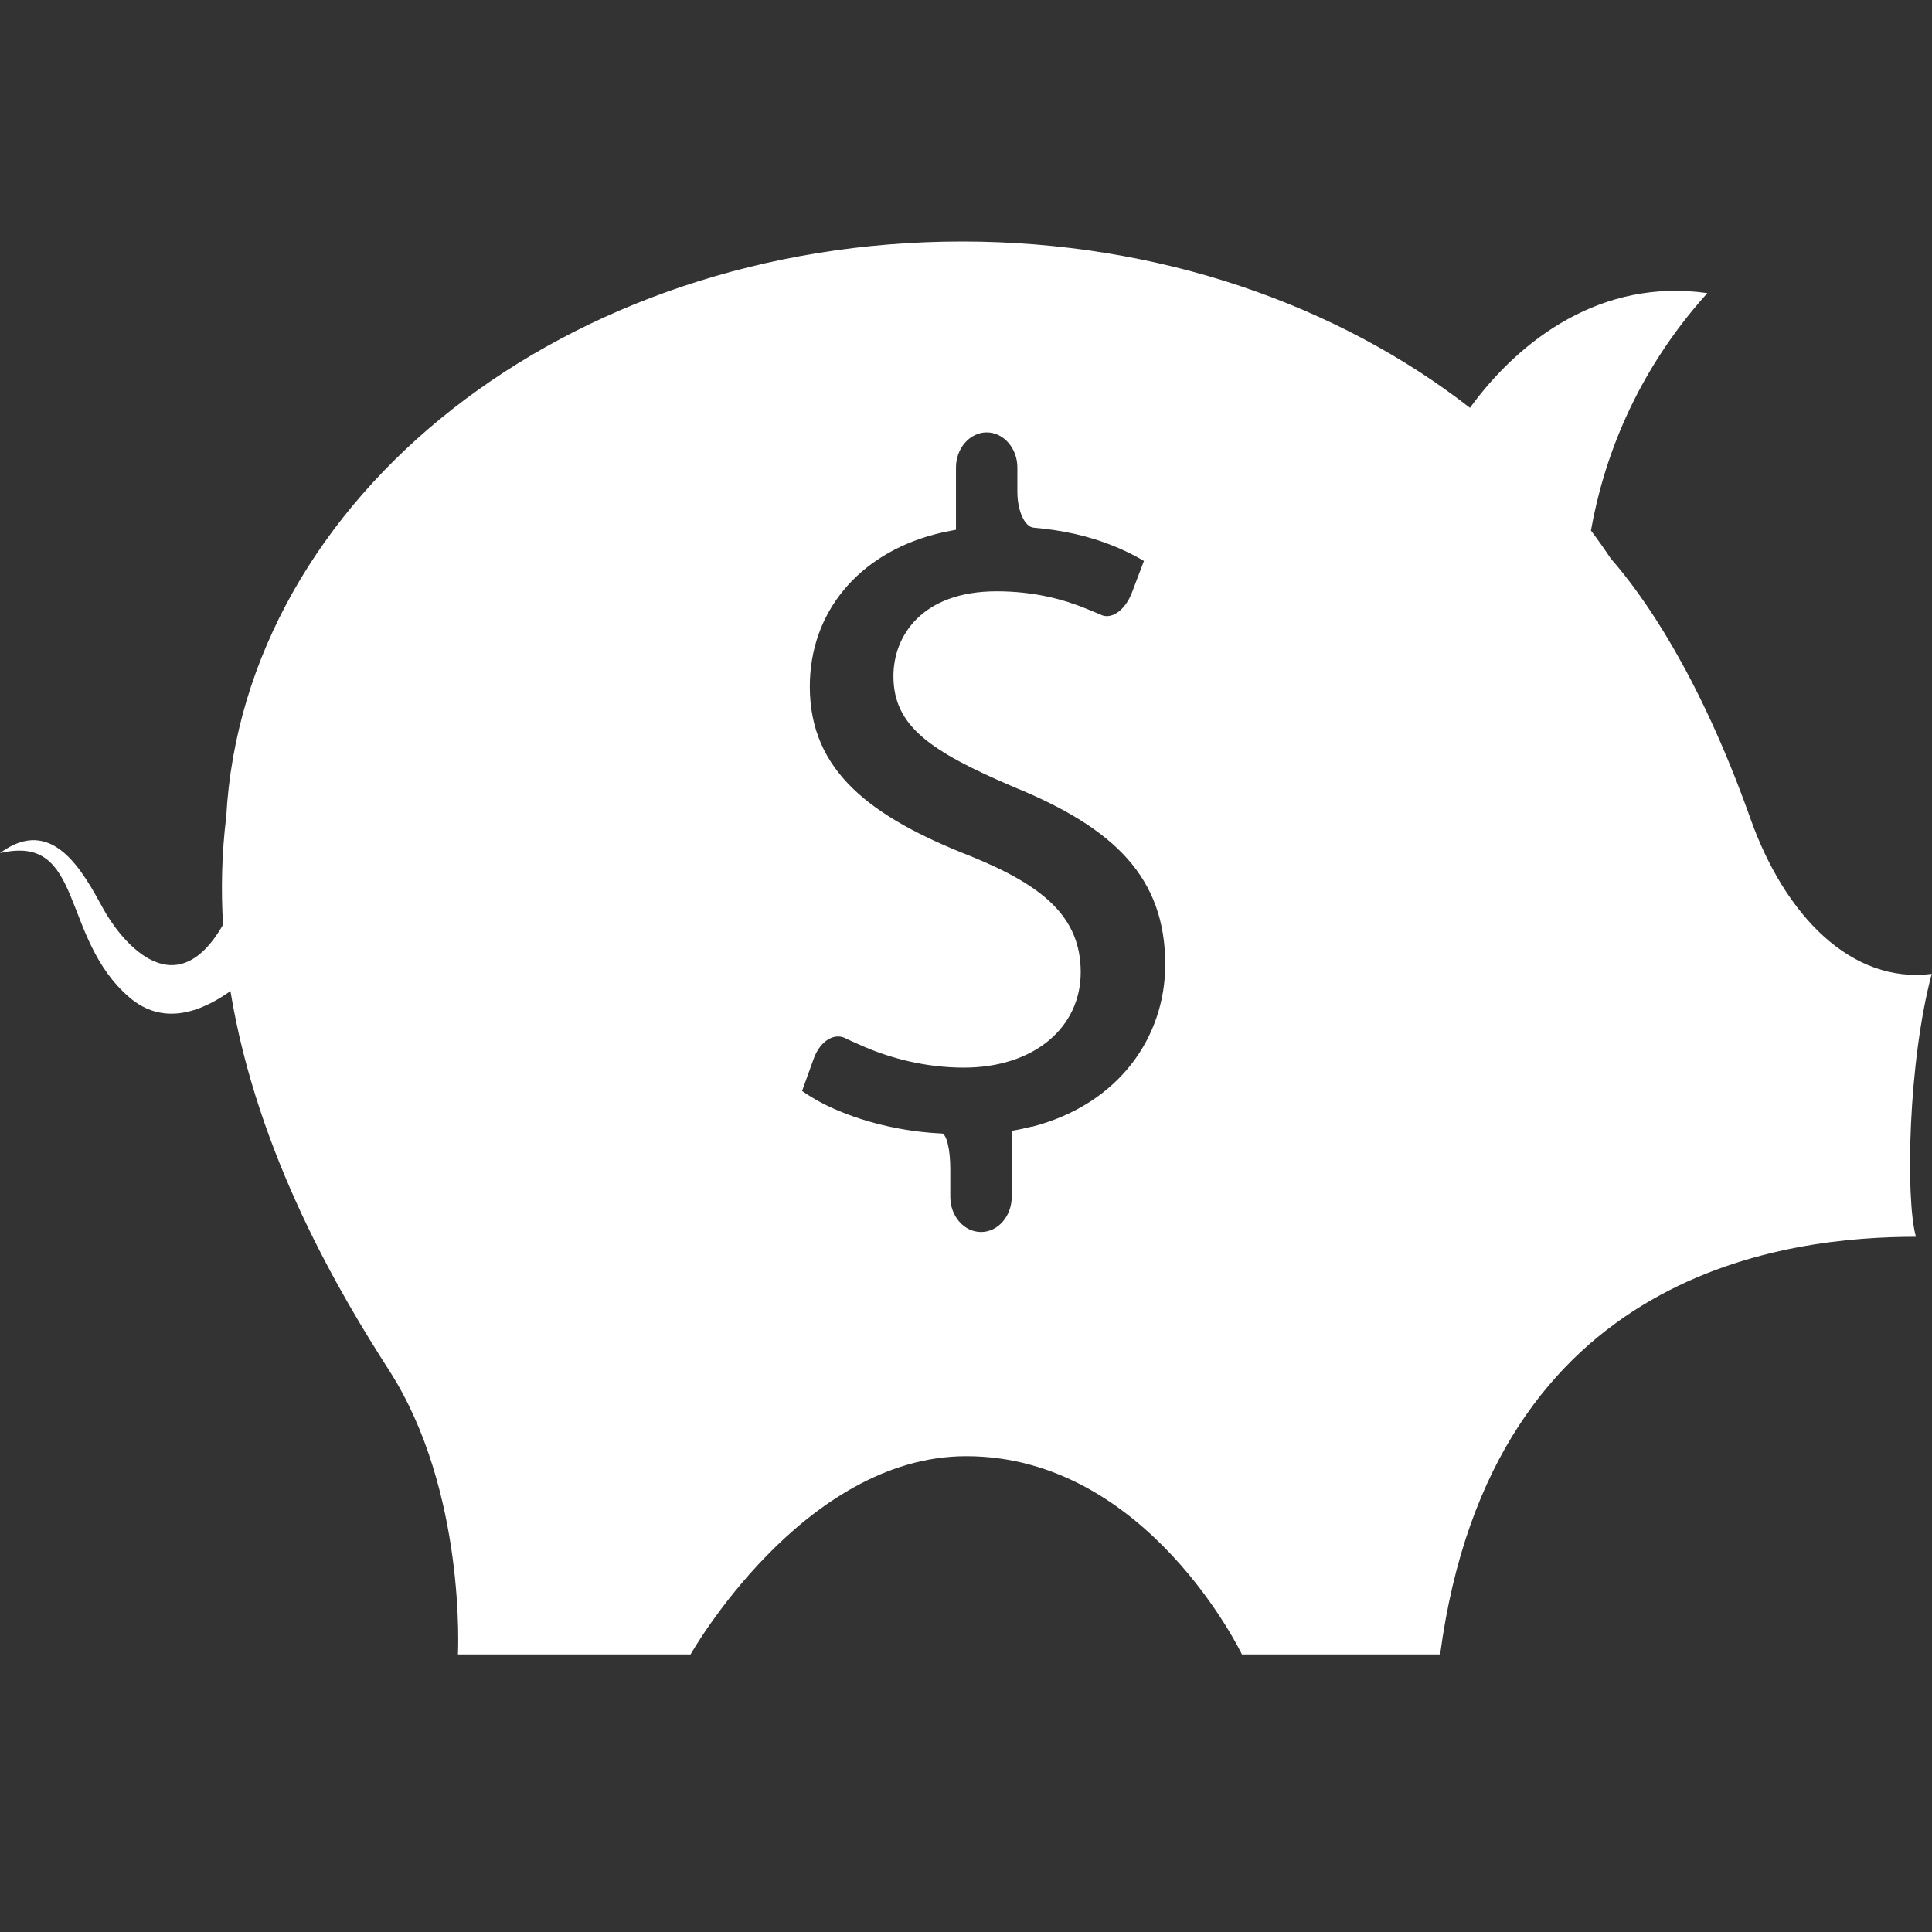 <svg width="32" height="32" viewBox="0 0 32 32" fill="none" xmlns="http://www.w3.org/2000/svg">
<rect x="0" y="0" width="32" height="32" fill="#333333" stroke="none"/>
<path d="M32 16.13C30.666 16.302 29.564 15.166 28.994 13.562C28.136 11.145 27.198 9.843 26.681 9.253C26.577 9.096 26.466 8.94 26.351 8.787C26.555 7.64 27.068 6.2 28.279 4.855C26.534 4.606 25.177 5.615 24.347 6.755C22.157 5.049 19.196 4 15.934 4C9.383 4 4.04 8.226 3.747 13.53C3.672 14.136 3.66 14.734 3.694 15.317C2.872 16.751 1.953 15.498 1.713 15.057C1.374 14.438 0.868 13.487 0 14.13C1.402 13.8 0.989 15.532 2.145 16.521C2.694 16.991 3.315 16.772 3.817 16.415C4.264 19.147 5.651 21.462 6.443 22.694C7.728 24.692 7.585 27.402 7.585 27.402H11.438C11.438 27.402 13.294 24.119 16.004 24.119C19.002 24.119 20.57 27.402 20.57 27.402H23.853C24.709 20.981 29.685 20.485 31.734 20.485C31.557 19.845 31.606 17.583 31.996 16.128L32 16.13ZM17.1 18.657C16.989 18.685 16.875 18.711 16.757 18.73V19.826C16.757 20.145 16.528 20.406 16.249 20.406C15.97 20.406 15.74 20.145 15.74 19.826V19.36C15.74 19.04 15.677 18.777 15.598 18.774L15.525 18.77C14.817 18.728 14.117 18.534 13.6 18.262C13.485 18.202 13.381 18.136 13.285 18.07L13.477 17.536C13.585 17.234 13.834 17.087 14.03 17.211L14.238 17.304C14.736 17.53 15.338 17.683 15.964 17.683C17.125 17.683 17.9 17.021 17.9 16.102C17.9 15.183 17.27 14.666 16.077 14.181C14.43 13.536 13.413 12.777 13.413 11.372C13.413 10.145 14.213 9.187 15.479 8.851C15.594 8.821 15.711 8.796 15.834 8.774V7.743C15.834 7.423 16.064 7.162 16.343 7.162C16.621 7.162 16.851 7.423 16.851 7.743V8.145C16.851 8.464 16.974 8.732 17.125 8.74L17.253 8.753C17.781 8.809 18.204 8.936 18.549 9.087C18.696 9.151 18.828 9.221 18.947 9.291L18.749 9.813C18.636 10.113 18.4 10.274 18.223 10.177L17.985 10.079C17.621 9.93 17.132 9.794 16.509 9.794C15.266 9.794 14.798 10.536 14.798 11.198C14.798 12.021 15.396 12.44 16.798 13.038C18.46 13.717 19.3 14.538 19.3 15.975C19.3 17.174 18.534 18.289 17.094 18.662L17.1 18.657Z" fill="white"/>
</svg>
